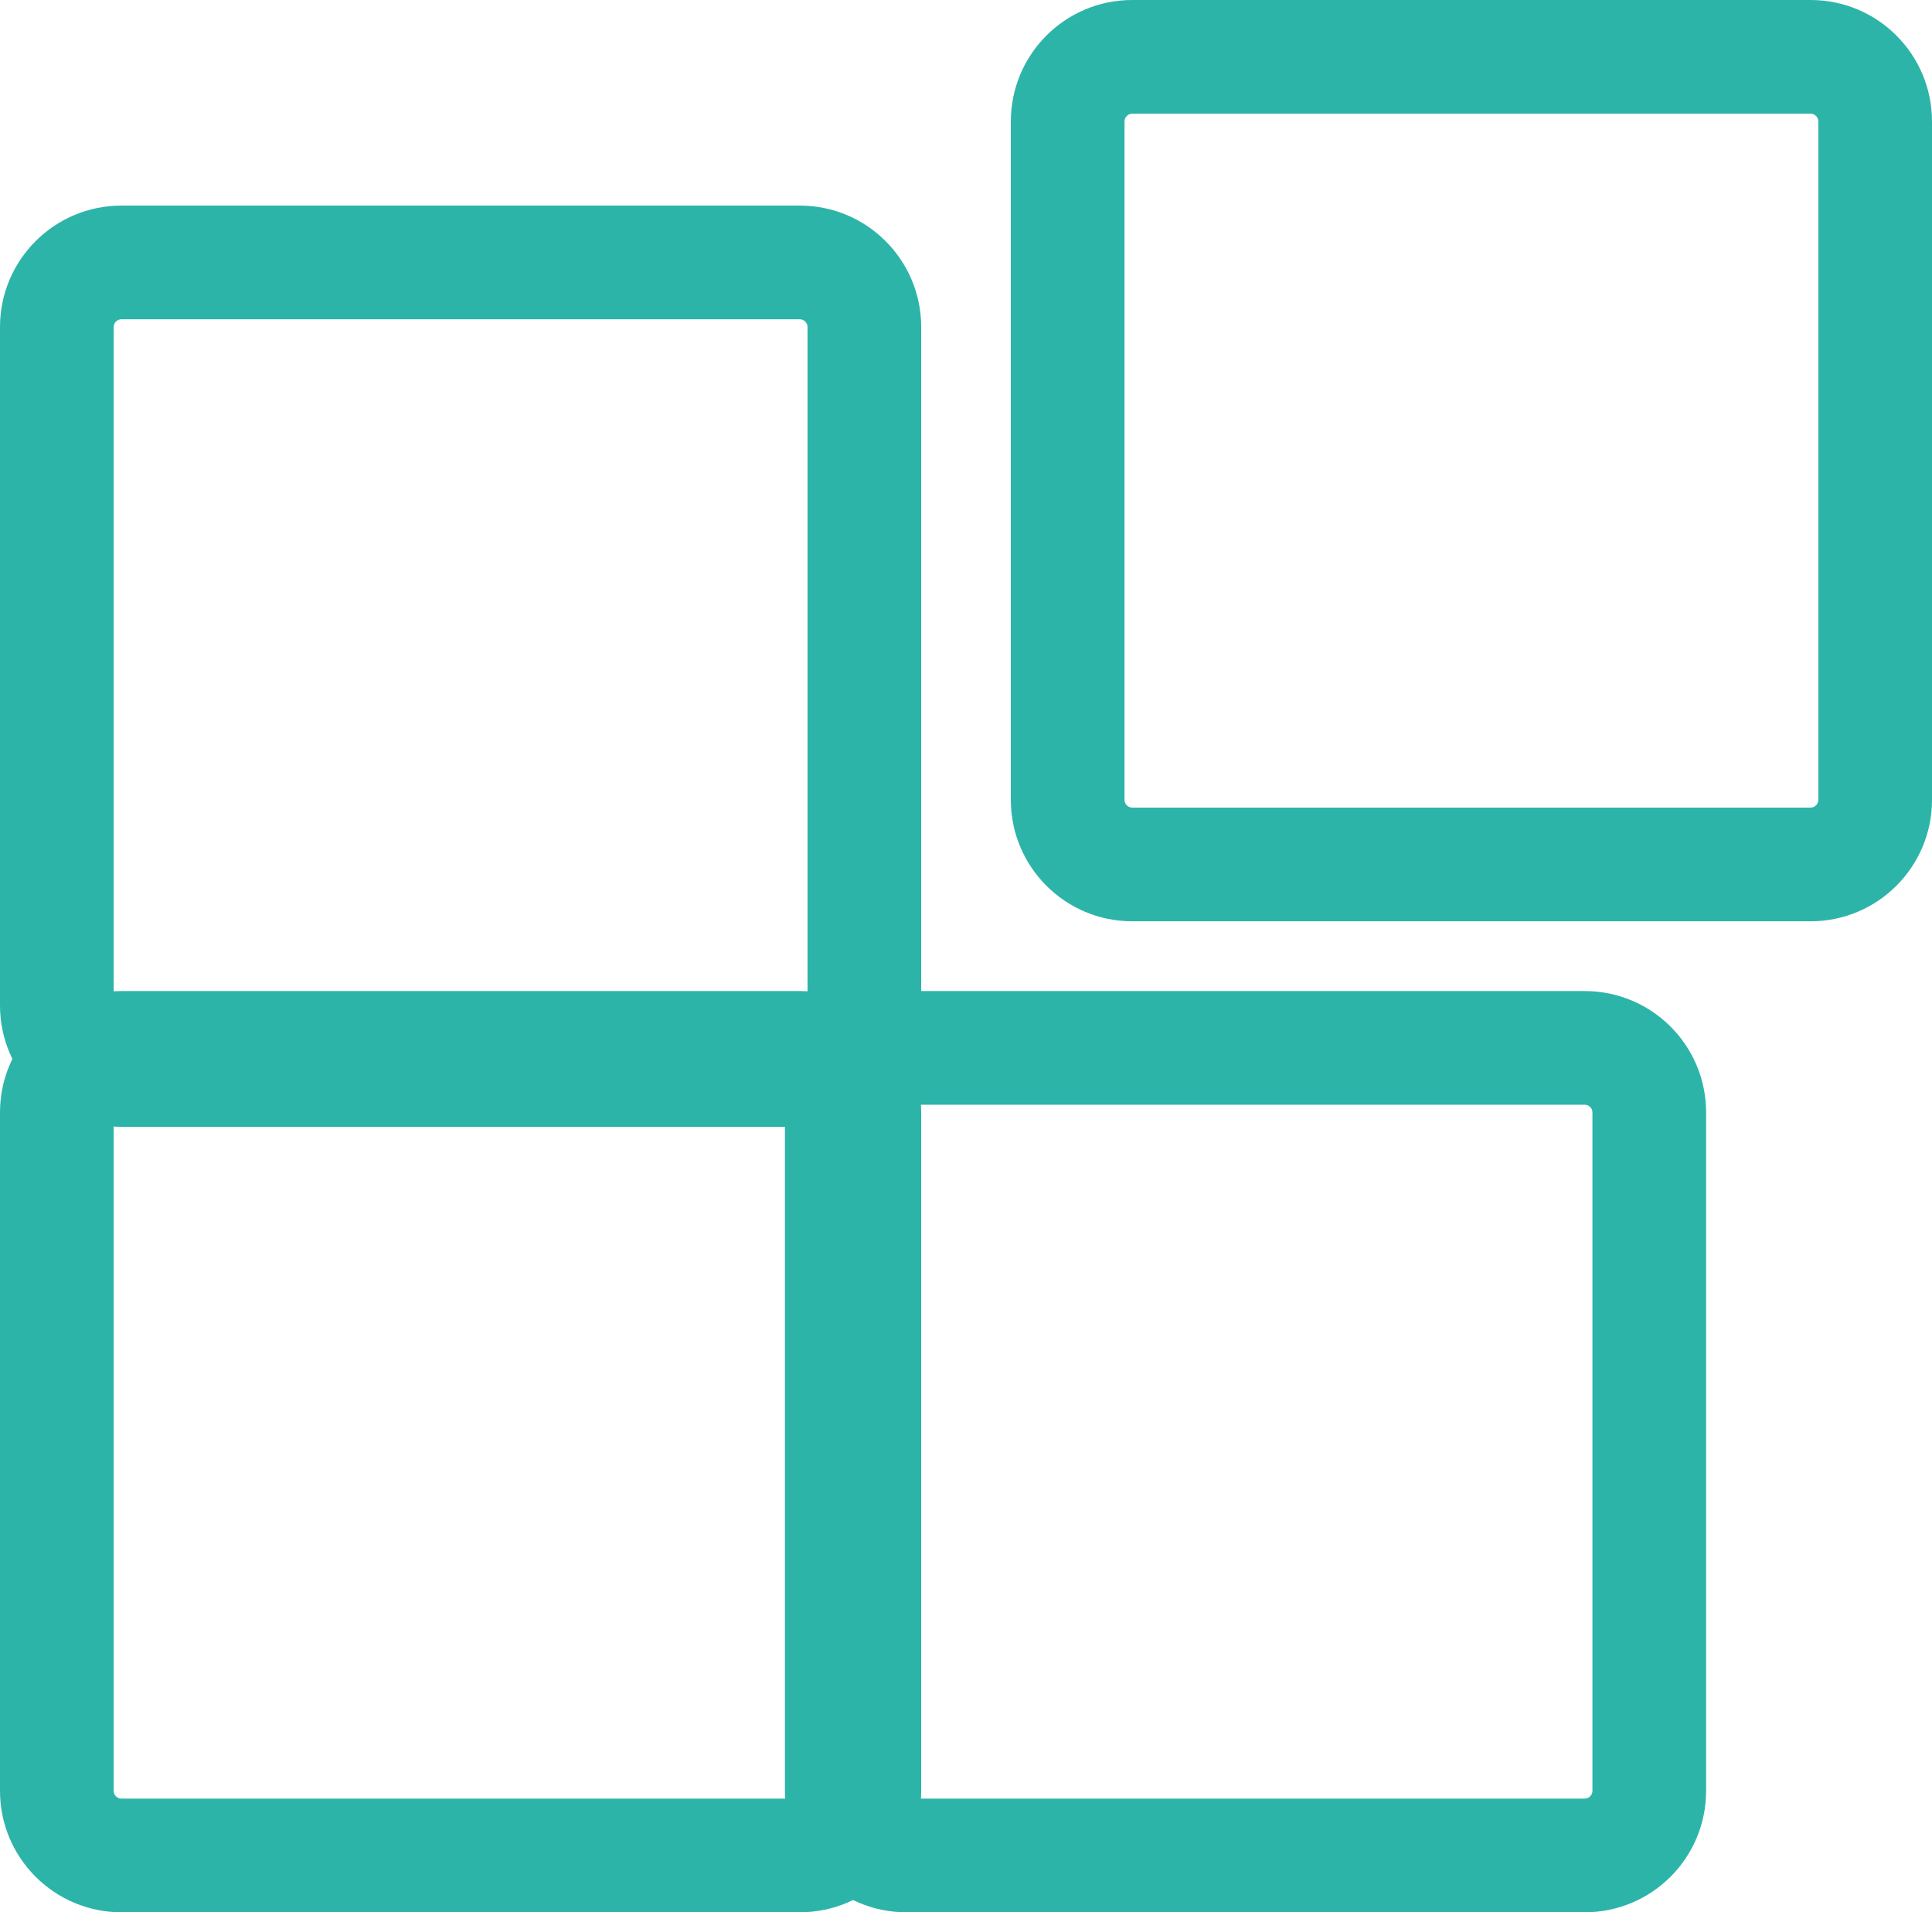 <?xml version="1.0" encoding="utf-8"?>
<!-- Generator: Adobe Illustrator 16.0.0, SVG Export Plug-In . SVG Version: 6.00 Build 0)  -->
<!DOCTYPE svg PUBLIC "-//W3C//DTD SVG 1.1//EN" "http://www.w3.org/Graphics/SVG/1.1/DTD/svg11.dtd">
<svg version="1.1" id="Capa_1" xmlns="http://www.w3.org/2000/svg" xmlns:xlink="http://www.w3.org/1999/xlink" x="0px" y="0px"
	 width="101.967px" height="100.922px" viewBox="0 0 101.967 100.922" enable-background="new 0 0 101.967 100.922"
	 xml:space="preserve">
<g>
	<g>
		<path fill="#2DB4A9" d="M42.211,16.85c0.225,0,0.408,0.183,0.408,0.408v35.805c0,0.224-0.184,0.406-0.408,0.406H6.408
			C6.184,53.469,6,53.287,6,53.063V17.258c0-0.225,0.184-0.408,0.408-0.408H42.211 M42.211,10.85H6.408
			C2.871,10.85,0,13.721,0,17.258v35.805c0,3.537,2.871,6.406,6.408,6.406h35.803c3.541,0,6.408-2.869,6.408-6.406V17.258
			C48.619,13.721,45.752,10.85,42.211,10.85L42.211,10.85z"/>
	</g>
	<g>
		<path fill="#2DB4A9" d="M95.559,6c0.225,0,0.408,0.184,0.408,0.41v35.805c0,0.224-0.184,0.406-0.408,0.406H59.756
			c-0.224,0-0.406-0.182-0.406-0.406V6.41c0-0.226,0.183-0.41,0.406-0.41H95.559 M95.559,0H59.756c-3.539,0-6.406,2.871-6.406,6.41
			v35.805c0,3.535,2.867,6.406,6.406,6.406h35.803c3.541,0,6.408-2.871,6.408-6.406V6.41C101.967,2.871,99.1,0,95.559,0L95.559,0z"
			/>
	</g>
	<g>
		<path fill="#2DB4A9" d="M42.211,58.303c0.225,0,0.408,0.182,0.408,0.406v35.805c0,0.225-0.184,0.408-0.408,0.408H6.408
			C6.184,94.922,6,94.739,6,94.514V58.709c0-0.224,0.184-0.406,0.408-0.406H42.211 M42.211,52.303H6.408
			C2.871,52.303,0,55.17,0,58.709v35.805c0,3.537,2.871,6.408,6.408,6.408h35.803c3.541,0,6.408-2.871,6.408-6.408V58.709
			C48.619,55.17,45.752,52.303,42.211,52.303L42.211,52.303z"/>
	</g>
	<g>
		<path fill="#2DB4A9" d="M83.635,58.303c0.23,0,0.41,0.178,0.41,0.406v35.805c0,0.225-0.184,0.408-0.41,0.408H47.834
			c-0.225,0-0.408-0.183-0.408-0.408V58.709c0-0.224,0.184-0.406,0.408-0.406H83.635 M83.635,52.303H47.834
			c-3.539,0-6.408,2.867-6.408,6.406v35.805c0,3.537,2.869,6.408,6.408,6.408h35.801c3.543,0,6.41-2.871,6.41-6.408V58.709
			C90.045,55.17,87.178,52.303,83.635,52.303L83.635,52.303z"/>
	</g>
</g>
</svg>
